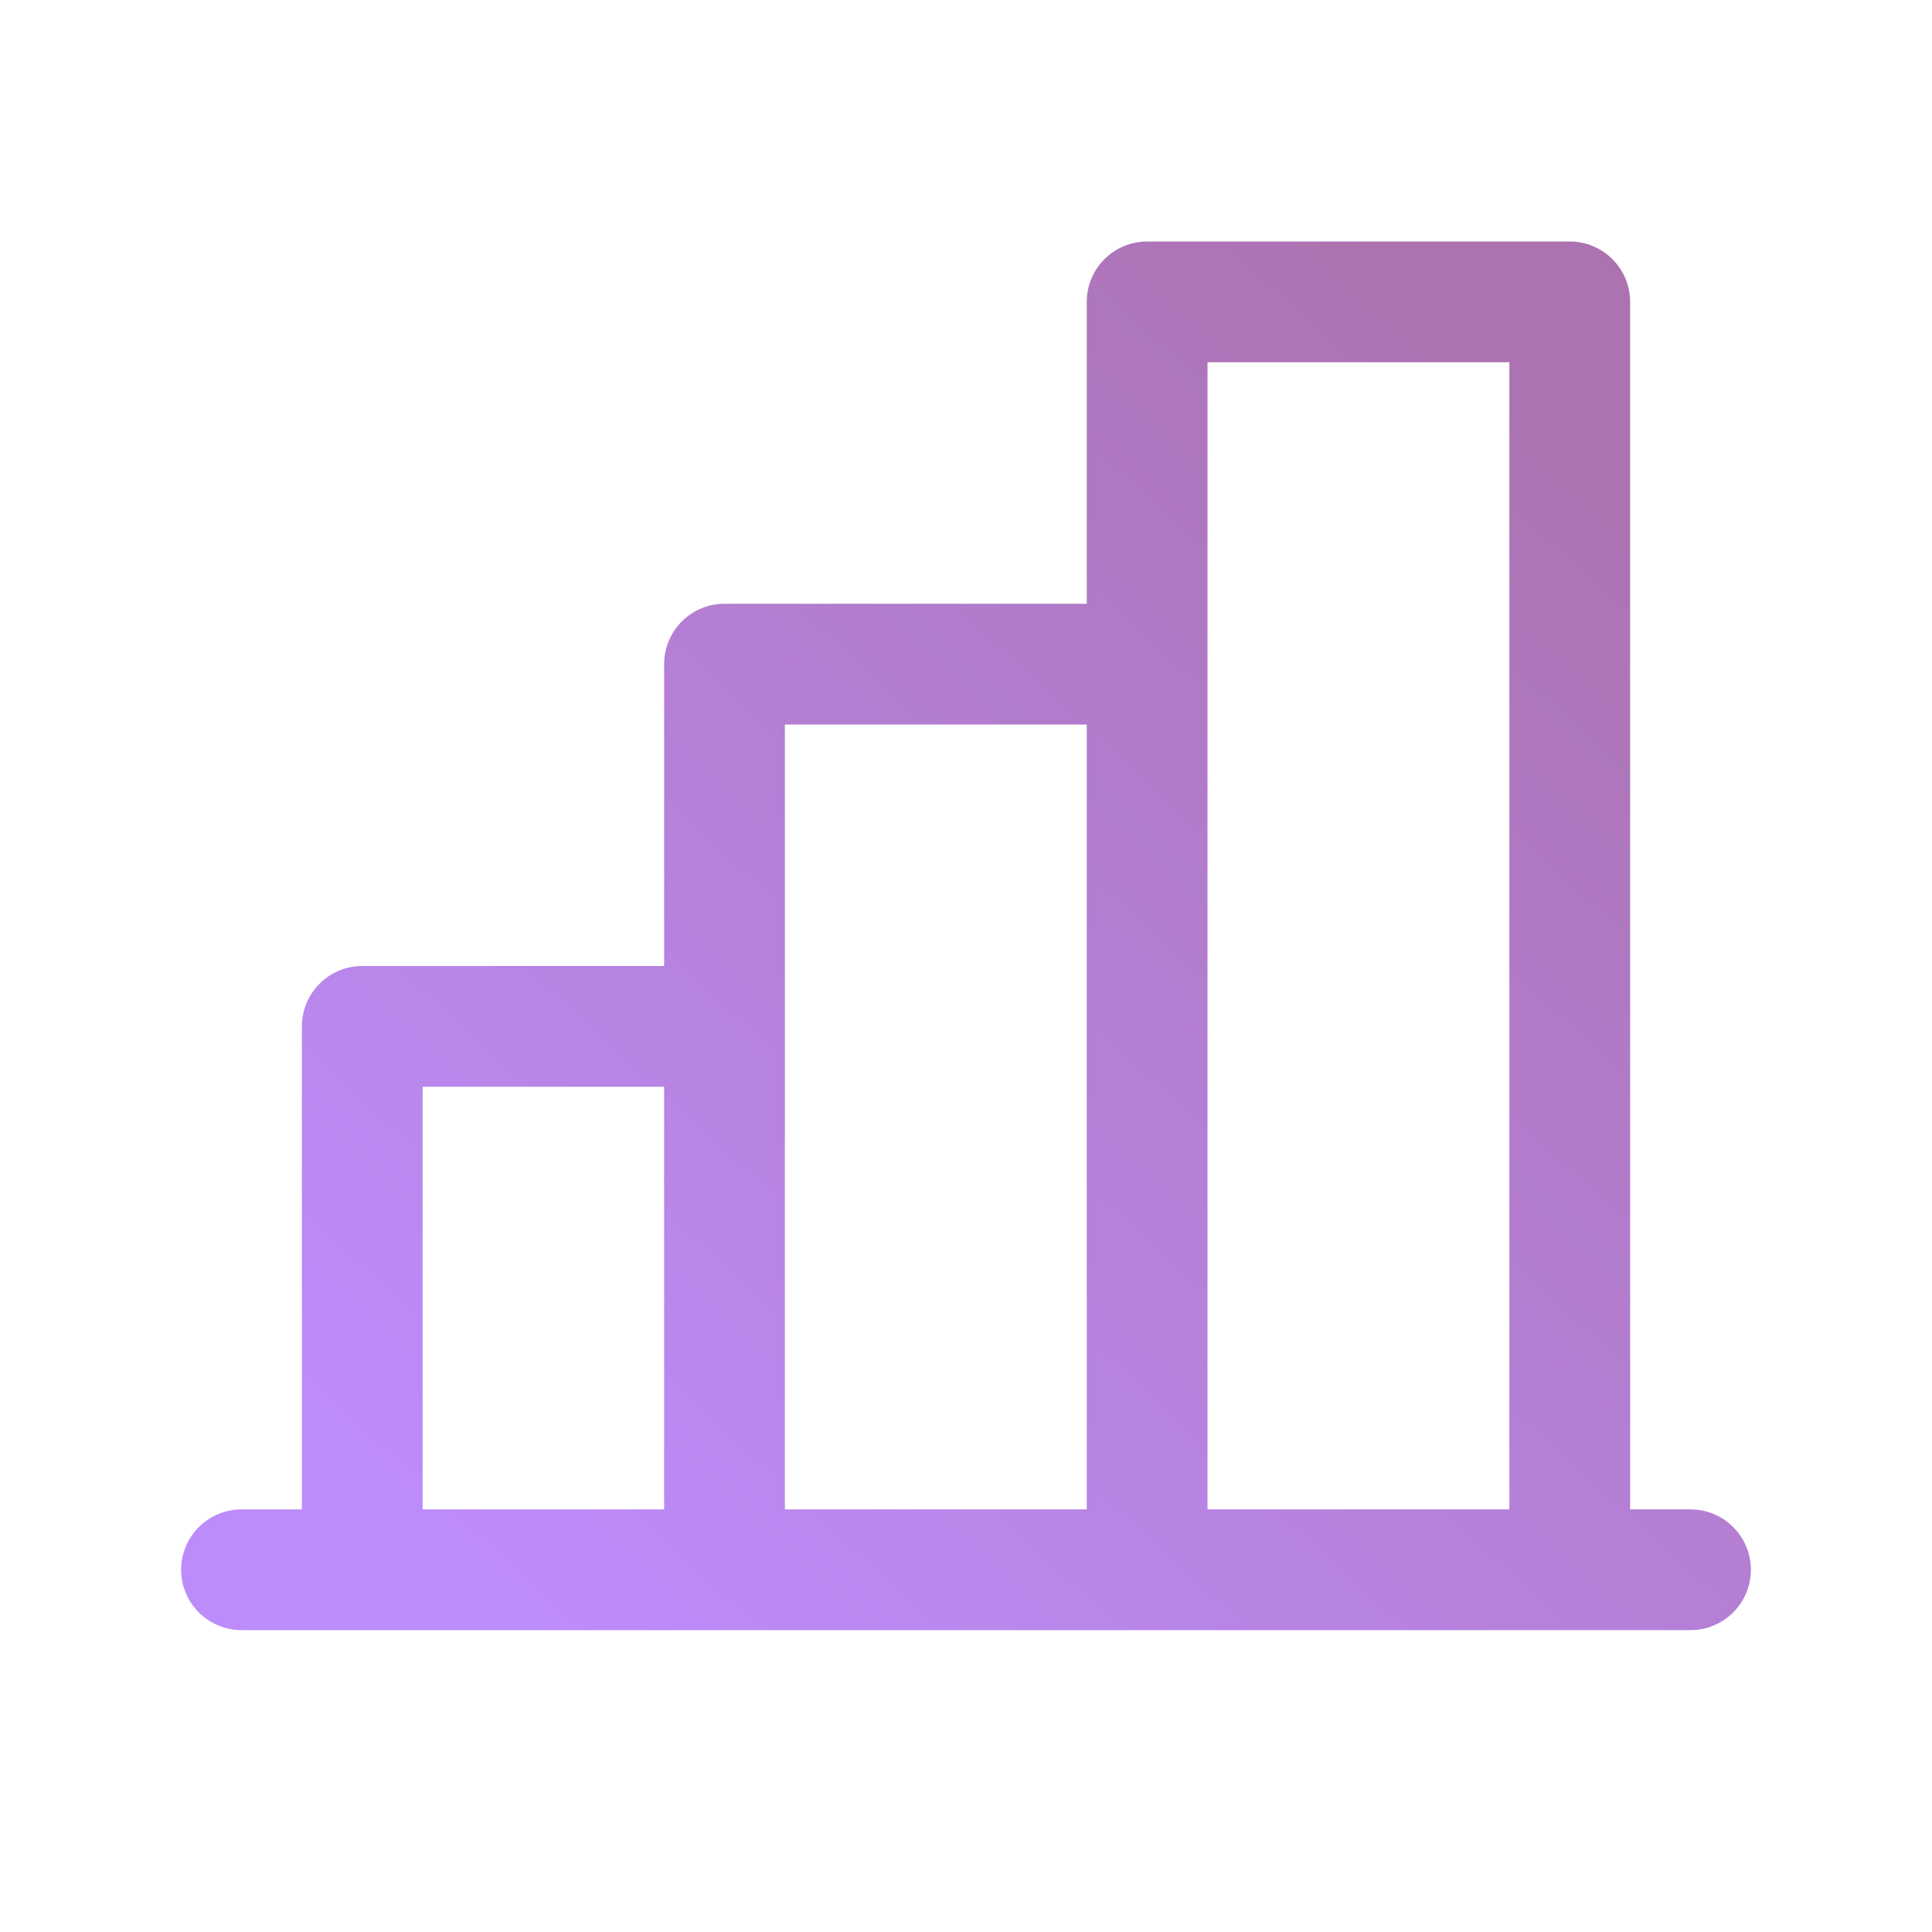 <svg width="56" height="56" viewBox="0 0 56 56" fill="none" xmlns="http://www.w3.org/2000/svg">
<path d="M49 43.75H47.25V8.75C47.25 8.286 47.066 7.841 46.737 7.513C46.409 7.184 45.964 7 45.5 7H33.25C32.786 7 32.341 7.184 32.013 7.513C31.684 7.841 31.5 8.286 31.5 8.75V17.5H21C20.536 17.5 20.091 17.684 19.763 18.013C19.434 18.341 19.25 18.786 19.25 19.25V28H10.5C10.036 28 9.591 28.184 9.263 28.513C8.934 28.841 8.75 29.286 8.75 29.75V43.75H7C6.536 43.75 6.091 43.934 5.763 44.263C5.434 44.591 5.25 45.036 5.25 45.5C5.25 45.964 5.434 46.409 5.763 46.737C6.091 47.066 6.536 47.25 7 47.25H49C49.464 47.25 49.909 47.066 50.237 46.737C50.566 46.409 50.75 45.964 50.75 45.5C50.75 45.036 50.566 44.591 50.237 44.263C49.909 43.934 49.464 43.75 49 43.75ZM35 10.5H43.75V43.75H35V10.5ZM22.75 21H31.5V43.75H22.75V21ZM12.25 31.5H19.25V43.75H12.25V31.5Z" fill="url(#paint0_linear_3319_11718)"/>
<defs>
<linearGradient id="paint0_linear_3319_11718" x1="40.533" y1="7.729" x2="9.557" y2="41.6" gradientUnits="userSpaceOnUse">
<stop stop-color="#AC72B1"/>
<stop offset="1" stop-color="#BD8CFB"/>
</linearGradient>
</defs>
</svg>
